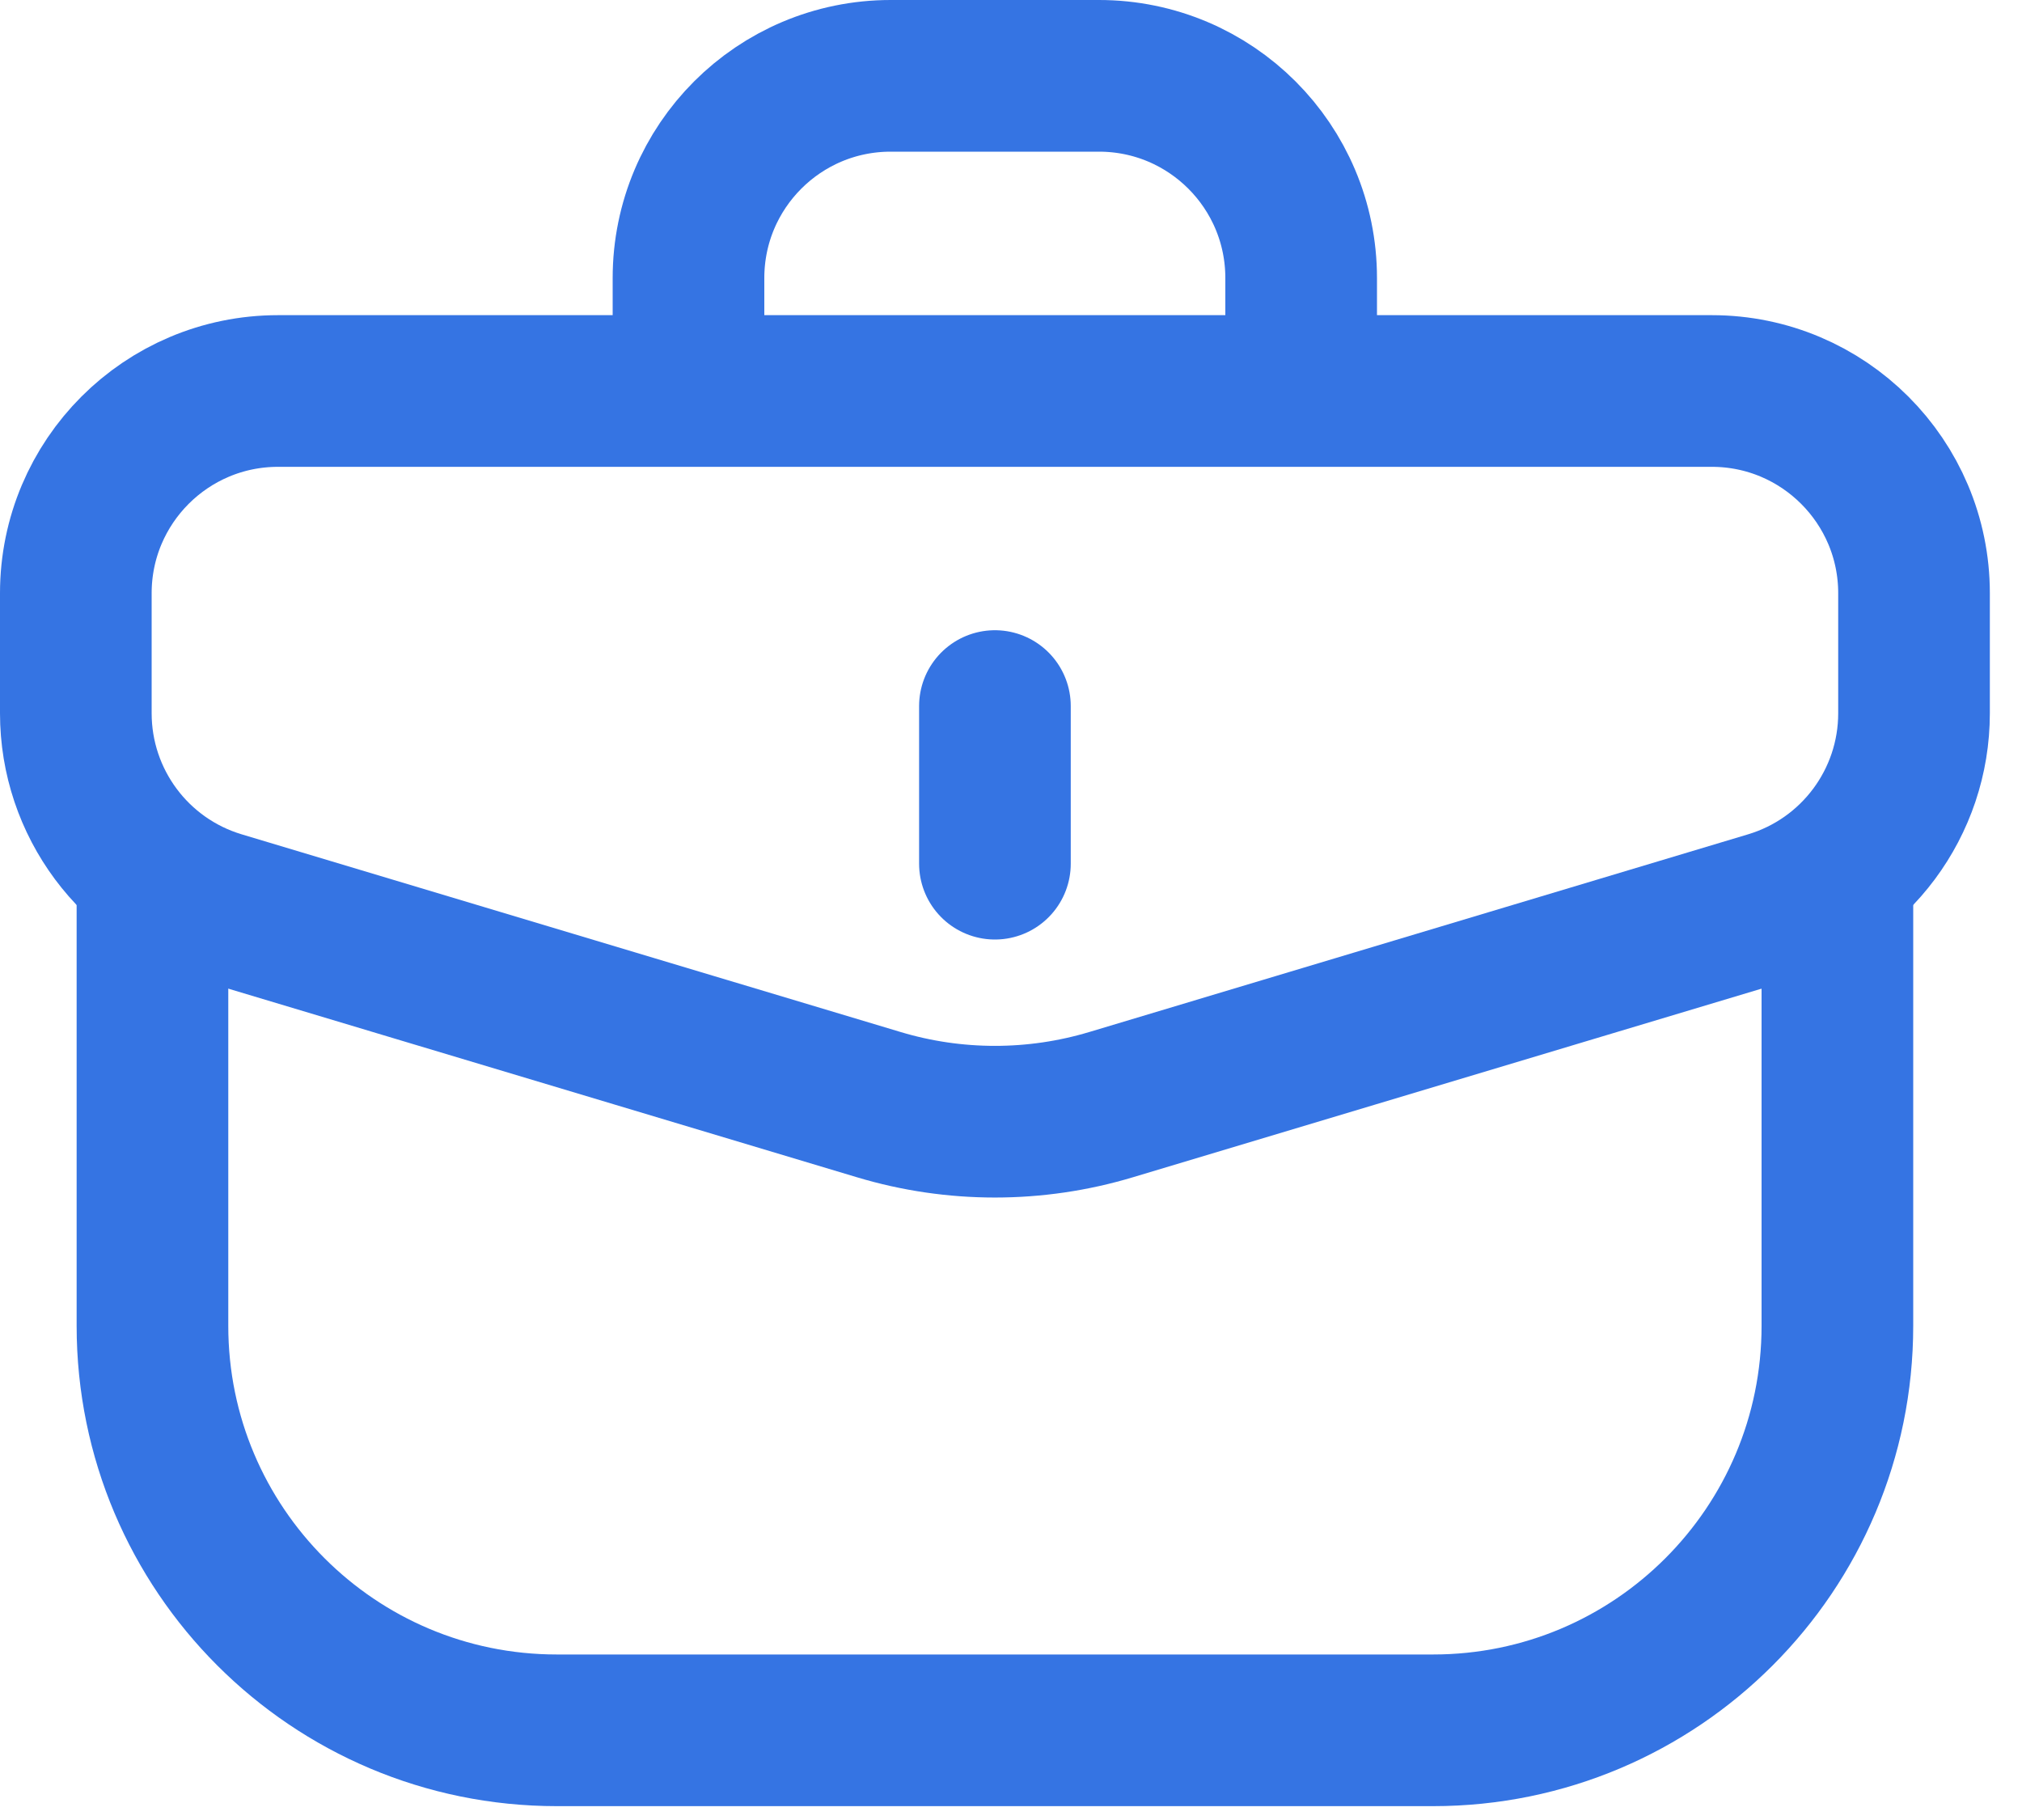 <svg width="20" height="18" viewBox="0 0 20 18" fill="none" xmlns="http://www.w3.org/2000/svg">
<path d="M0.75 5.867C0.75 4.763 1.645 3.867 2.75 3.867H16.932C18.036 3.867 18.932 4.763 18.932 5.867V7.054C18.932 7.938 18.352 8.716 17.506 8.97L10.99 10.925C10.241 11.15 9.441 11.15 8.692 10.925L2.175 8.97C1.329 8.716 0.75 7.938 0.75 7.054V5.867Z" stroke="#3574E3" stroke-width="1.5"/>
<path d="M9.841 8.542L9.841 6.983" stroke="#3574E3" stroke-width="1.5" stroke-linecap="round" stroke-linejoin="round"/>
<path d="M1.508 8.542L1.508 13.113C1.508 15.322 3.299 17.113 5.508 17.113H14.175C16.384 17.113 18.174 15.322 18.174 13.113V8.542" stroke="#3574E3" stroke-width="1.5"/>
<path d="M12.87 3.867V2.75C12.87 1.645 11.975 0.75 10.87 0.75H8.81C7.705 0.75 6.81 1.645 6.81 2.75L6.81 3.867" stroke="#3574E3" stroke-width="1.5"/>
</svg>
